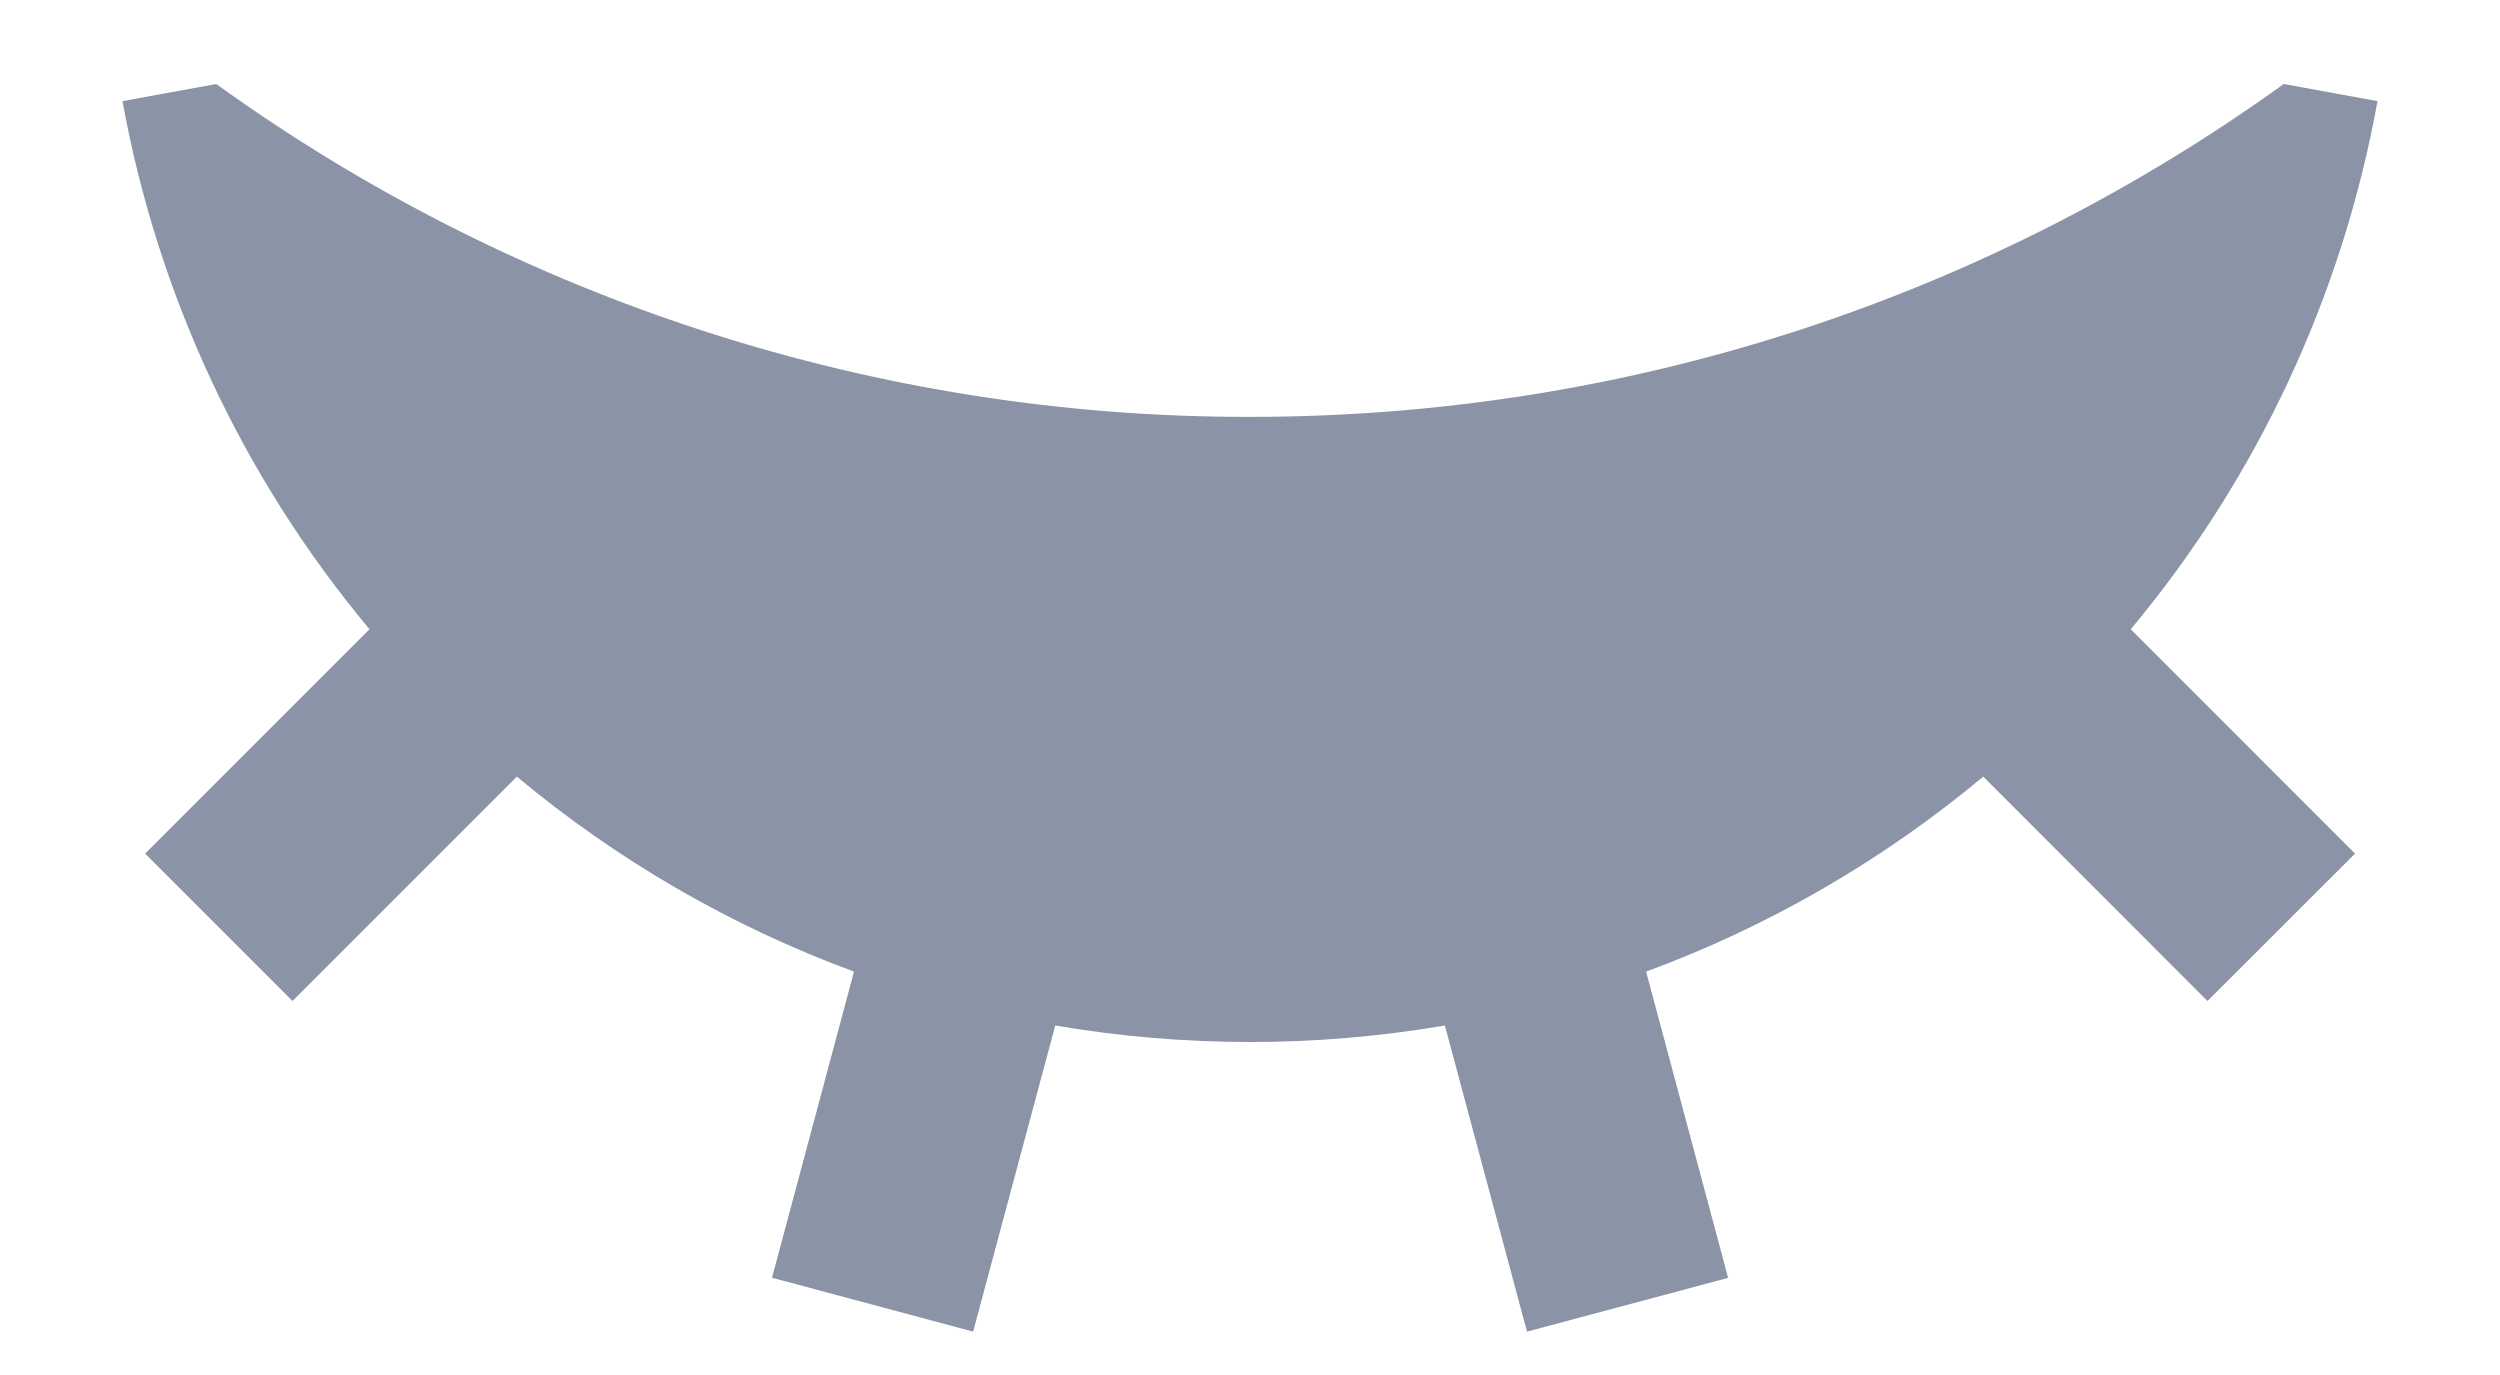 <svg width="20" height="11" viewBox="0 0 20 11" fill="none" xmlns="http://www.w3.org/2000/svg">
<path d="M8.442 8.204L7.785 10.653L6.176 10.222L6.832 7.773C5.85 7.411 4.938 6.883 4.135 6.213L2.34 8.008L1.161 6.829L2.956 5.034C1.943 3.821 1.262 2.365 0.98 0.809L1.73 0.672C4.138 2.408 7.032 3.34 10.001 3.335C13.087 3.335 15.943 2.348 18.27 0.672L19.02 0.809C18.739 2.364 18.059 3.821 17.046 5.034L18.84 6.829L17.66 8.008L15.866 6.213C15.063 6.883 14.15 7.411 13.169 7.773L13.825 10.223L12.216 10.653L11.559 8.204C10.527 8.38 9.474 8.38 8.442 8.204V8.204Z" fill="#8A94A6"/>
</svg>
